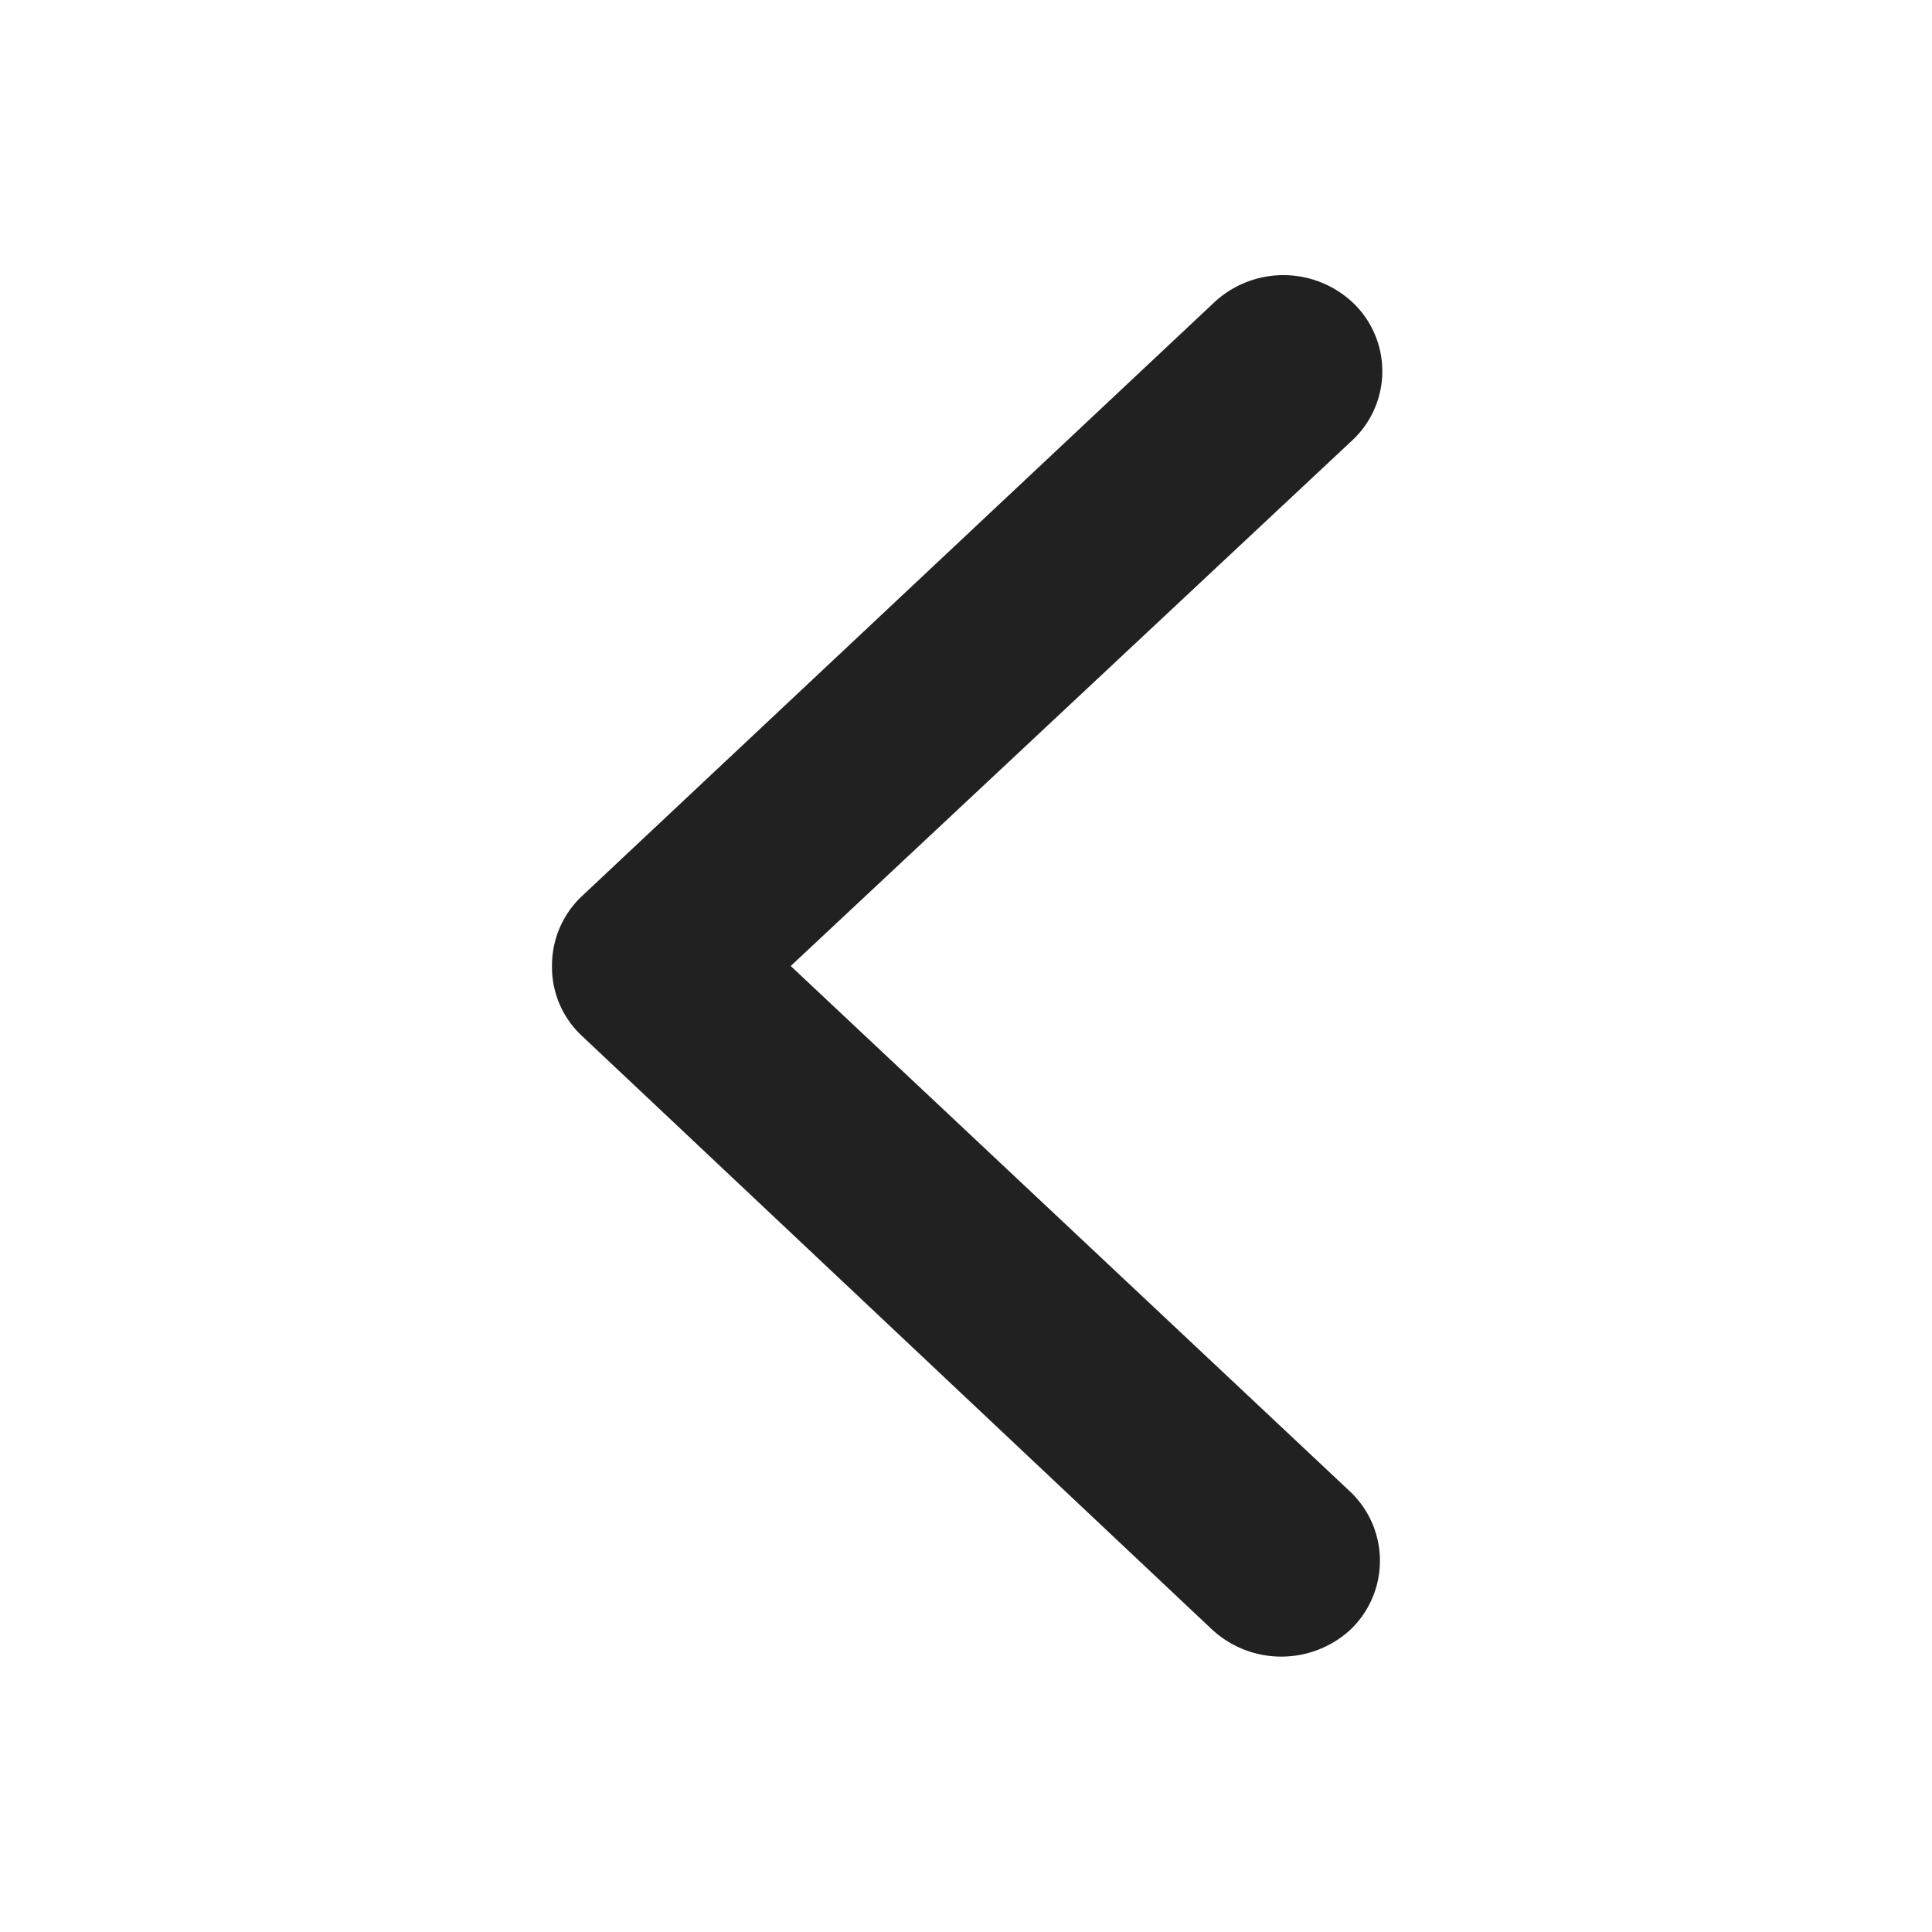 <svg xmlns="http://www.w3.org/2000/svg" viewBox="0 0 28 28">
  <title>chevron-left-black</title>
  <g id="chevron-left">
    <path id="chevron-left-2" data-name="chevron-left" d="M19.57,21.62a1.38,1.38,0,0,1,0,2,1.48,1.48,0,0,1-2,0L8.42,15A1.36,1.36,0,0,1,8,14a1.38,1.38,0,0,1,.42-1L17.6,4.38a1.47,1.47,0,0,1,2,0,1.37,1.37,0,0,1,0,2L11.46,14Z" style="fill: #212121;fill-rule: evenodd"/>
  </g>
</svg>
